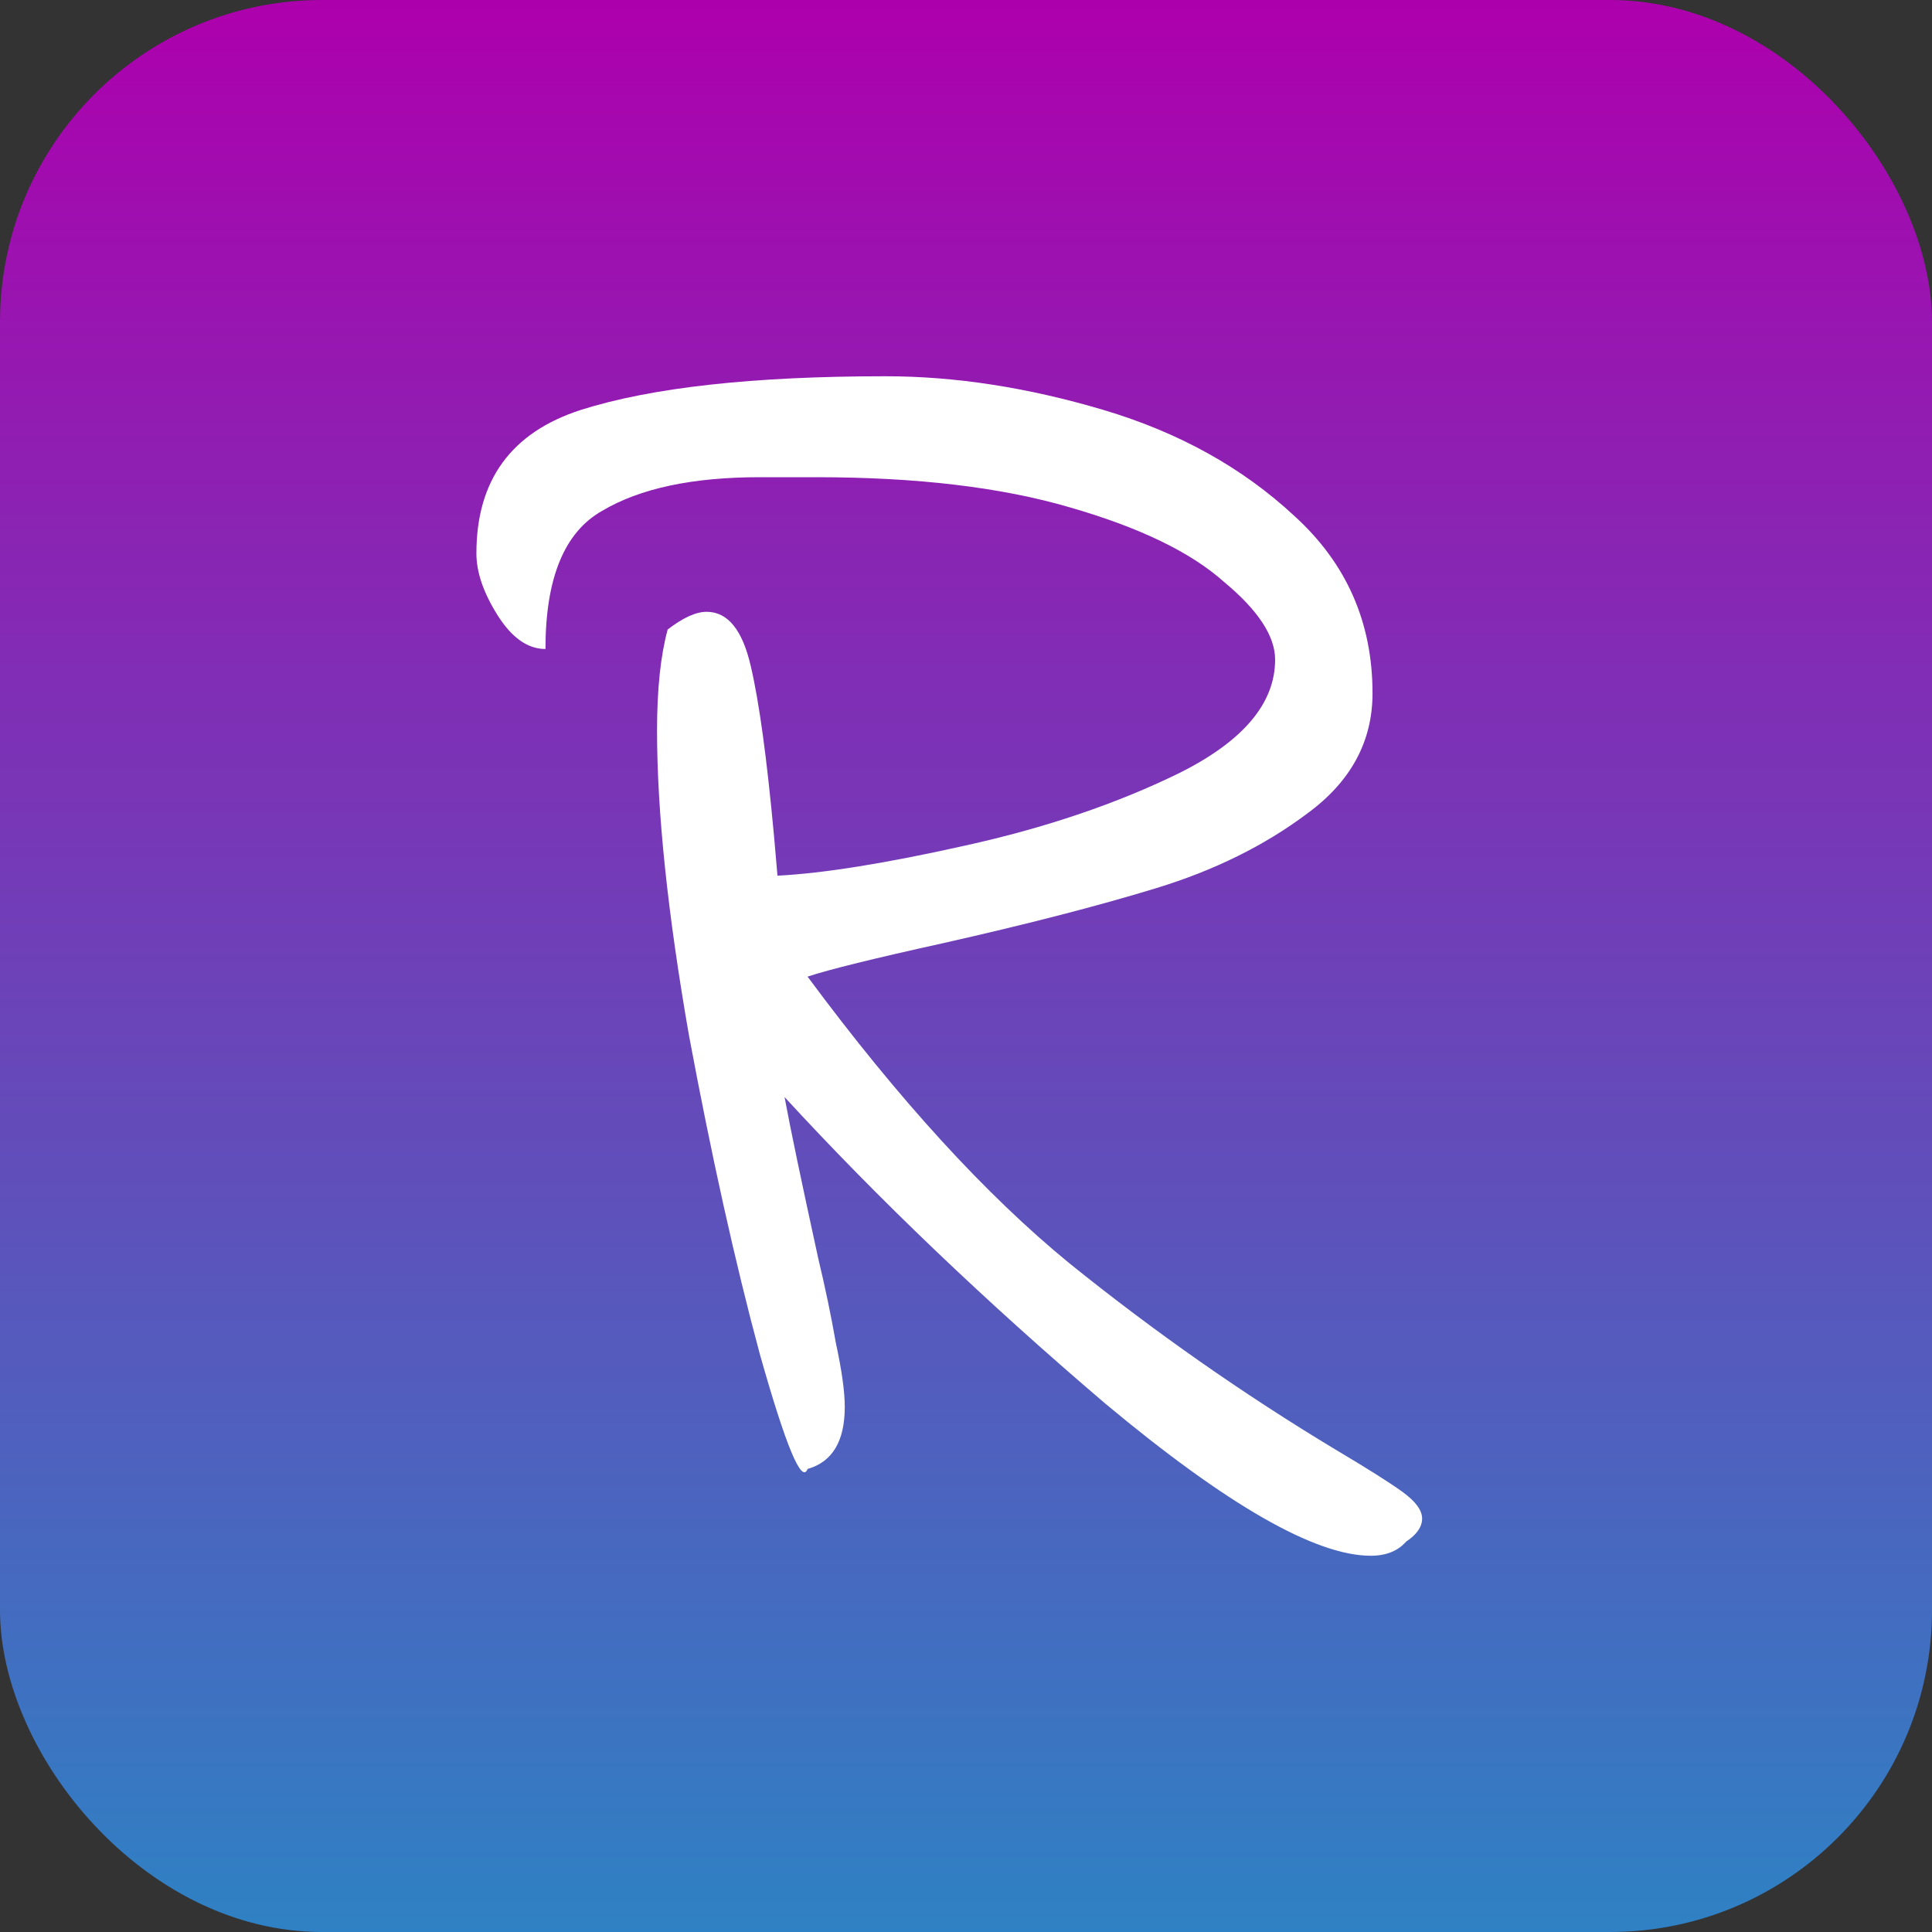 <svg viewBox="0 0 24 24" fill="none" xmlns="http://www.w3.org/2000/svg">
  <rect x="0" y="0" width="24" height="24" fill="#333333" stroke="none"/>
  <rect width="24" height="24" rx="4" fill="url(#paint_linear)" />
  <path
    d="M17.468 19.15C17.365 19.267 17.219 19.326 17.028 19.326C16.339 19.326 15.239 18.695 13.728 17.434C12.232 16.158 10.905 14.889 9.746 13.628C9.819 14.024 9.959 14.691 10.164 15.63C10.252 15.997 10.325 16.349 10.384 16.686C10.457 17.023 10.494 17.287 10.494 17.478C10.494 17.903 10.34 18.16 10.032 18.248C9.959 18.439 9.761 17.962 9.438 16.818C9.13 15.674 8.837 14.354 8.558 12.858C8.294 11.347 8.162 10.086 8.162 9.074C8.162 8.561 8.206 8.143 8.294 7.82C8.485 7.673 8.646 7.6 8.778 7.6C9.042 7.6 9.225 7.827 9.328 8.282C9.431 8.722 9.526 9.419 9.614 10.372L9.658 10.878C10.23 10.849 11.007 10.724 11.99 10.504C12.987 10.284 13.875 9.983 14.652 9.602C15.444 9.206 15.84 8.737 15.84 8.194C15.84 7.901 15.627 7.578 15.202 7.226C14.791 6.859 14.153 6.551 13.288 6.302C12.437 6.053 11.389 5.928 10.142 5.928H9.438C8.602 5.928 7.949 6.067 7.48 6.346C7.011 6.61 6.776 7.182 6.776 8.062C6.556 8.062 6.358 7.923 6.182 7.644C6.006 7.365 5.918 7.109 5.918 6.874C5.918 5.965 6.351 5.371 7.216 5.092C8.096 4.813 9.357 4.674 11 4.674C11.865 4.674 12.767 4.813 13.706 5.092C14.645 5.371 15.437 5.811 16.082 6.412C16.727 6.999 17.05 7.732 17.05 8.612C17.05 9.213 16.779 9.712 16.236 10.108C15.708 10.504 15.085 10.812 14.366 11.032C13.647 11.252 12.767 11.479 11.726 11.714C10.861 11.905 10.296 12.044 10.032 12.132C11.161 13.657 12.247 14.845 13.288 15.696C14.344 16.547 15.444 17.317 16.588 18.006C16.984 18.241 17.263 18.417 17.424 18.534C17.585 18.651 17.666 18.761 17.666 18.864C17.666 18.967 17.6 19.062 17.468 19.15Z"
    fill="white" />
  <defs>
    <linearGradient id="paint_linear" x1="12" y1="0" x2="12" y2="32.795" gradientUnits="userSpaceOnUse">
      <stop stop-color="#AD00AD" />
      <stop offset="1" stop-color="#00B1CC" />
    </linearGradient>
  </defs>
</svg>